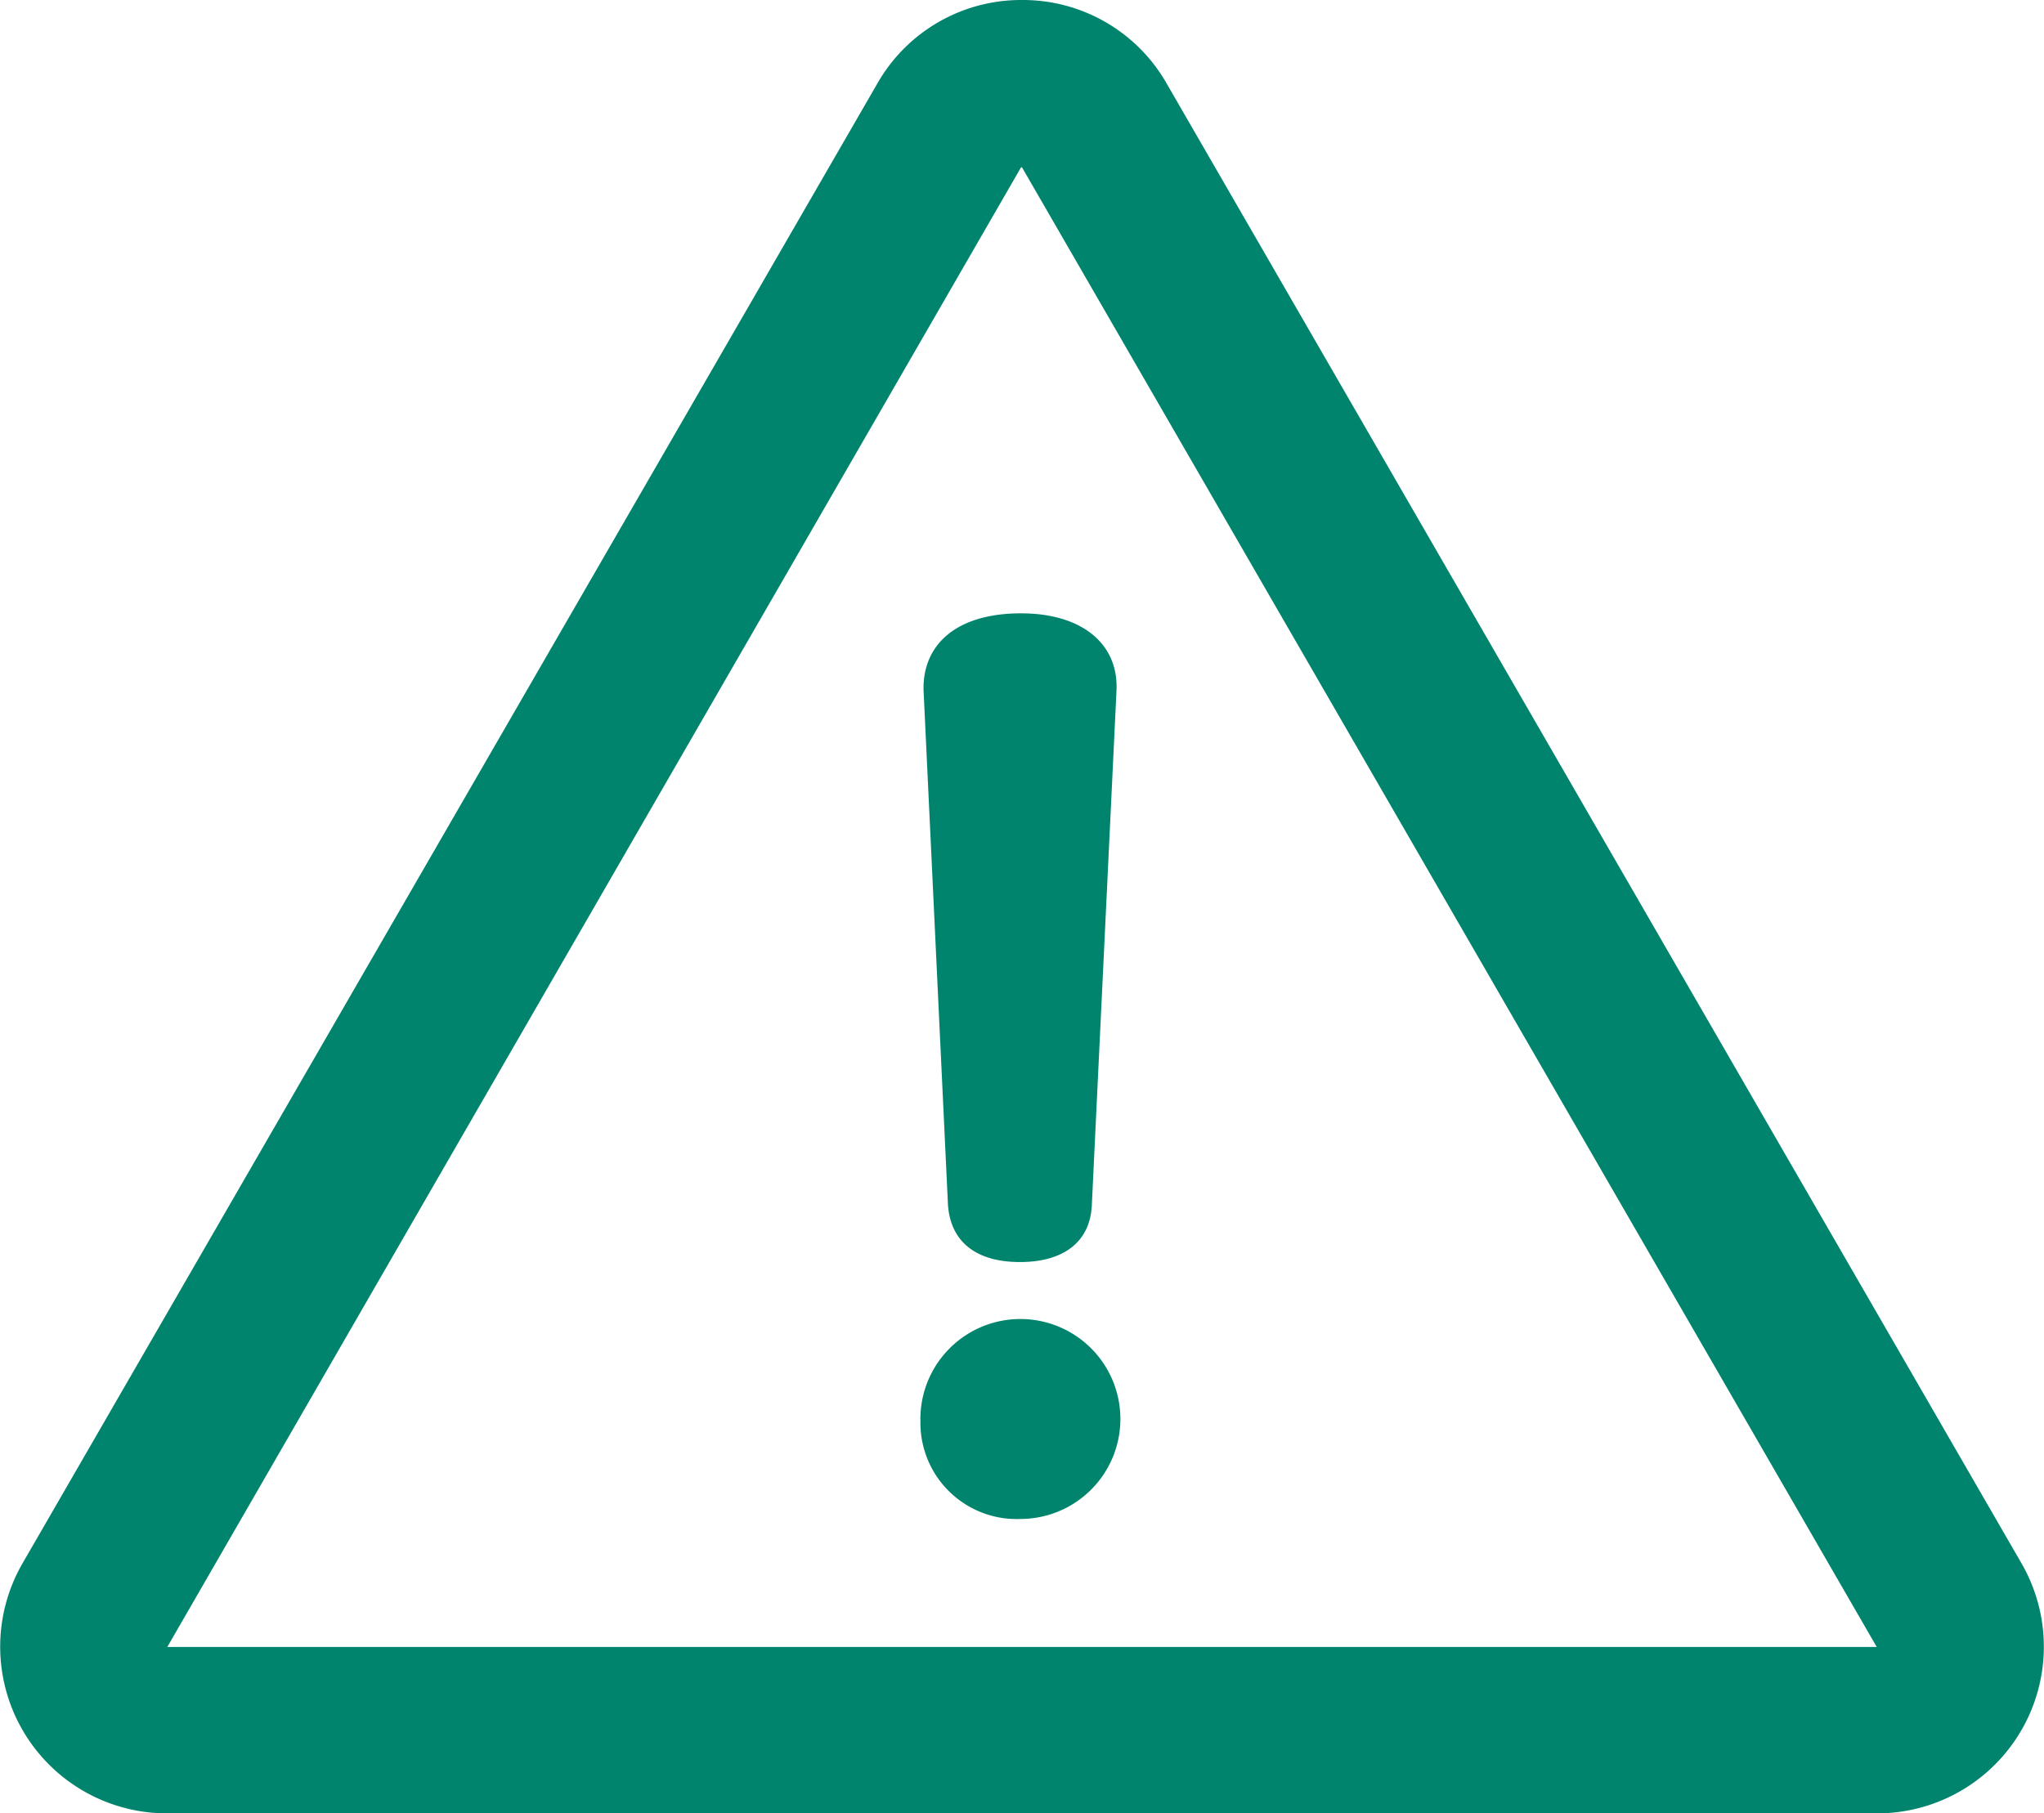<svg id="グループ_24886" data-name="グループ 24886" xmlns="http://www.w3.org/2000/svg" xmlns:xlink="http://www.w3.org/1999/xlink" width="60.832" height="53.981" viewBox="0 0 60.832 53.981">
  <defs>
    <clipPath id="clip-path">
      <rect id="長方形_24979" data-name="長方形 24979" width="60.832" height="53.981" fill="none"/>
    </clipPath>
  </defs>
  <g id="グループ_24885" data-name="グループ 24885" clip-path="url(#clip-path)">
    <path id="パス_853" data-name="パス 853" d="M30.416,4.982,55.854,49.028H4.979L30.387,4.982M30.416,0a4.923,4.923,0,0,0-4.308,2.491L.671,46.537a4.962,4.962,0,0,0,4.308,7.444H55.854a4.962,4.962,0,0,0,4.308-7.444L34.724,2.491A4.923,4.923,0,0,0,30.416,0" transform="translate(0 0)" fill="#00846d"/>
    <path id="パス_854" data-name="パス 854" d="M85.4,80.973a2.976,2.976,0,1,1,2.989,2.9,2.864,2.864,0,0,1-2.989-2.9m.821-6.418L85.493,59.2c-.029-1.377,1-2.286,2.9-2.286,1.817,0,2.9.908,2.843,2.286L90.5,74.555c-.058,1.055-.82,1.67-2.139,1.67s-2.052-.615-2.139-1.67" transform="translate(-58.007 -38.656)" fill="#00846d"/>
  </g>
</svg>
